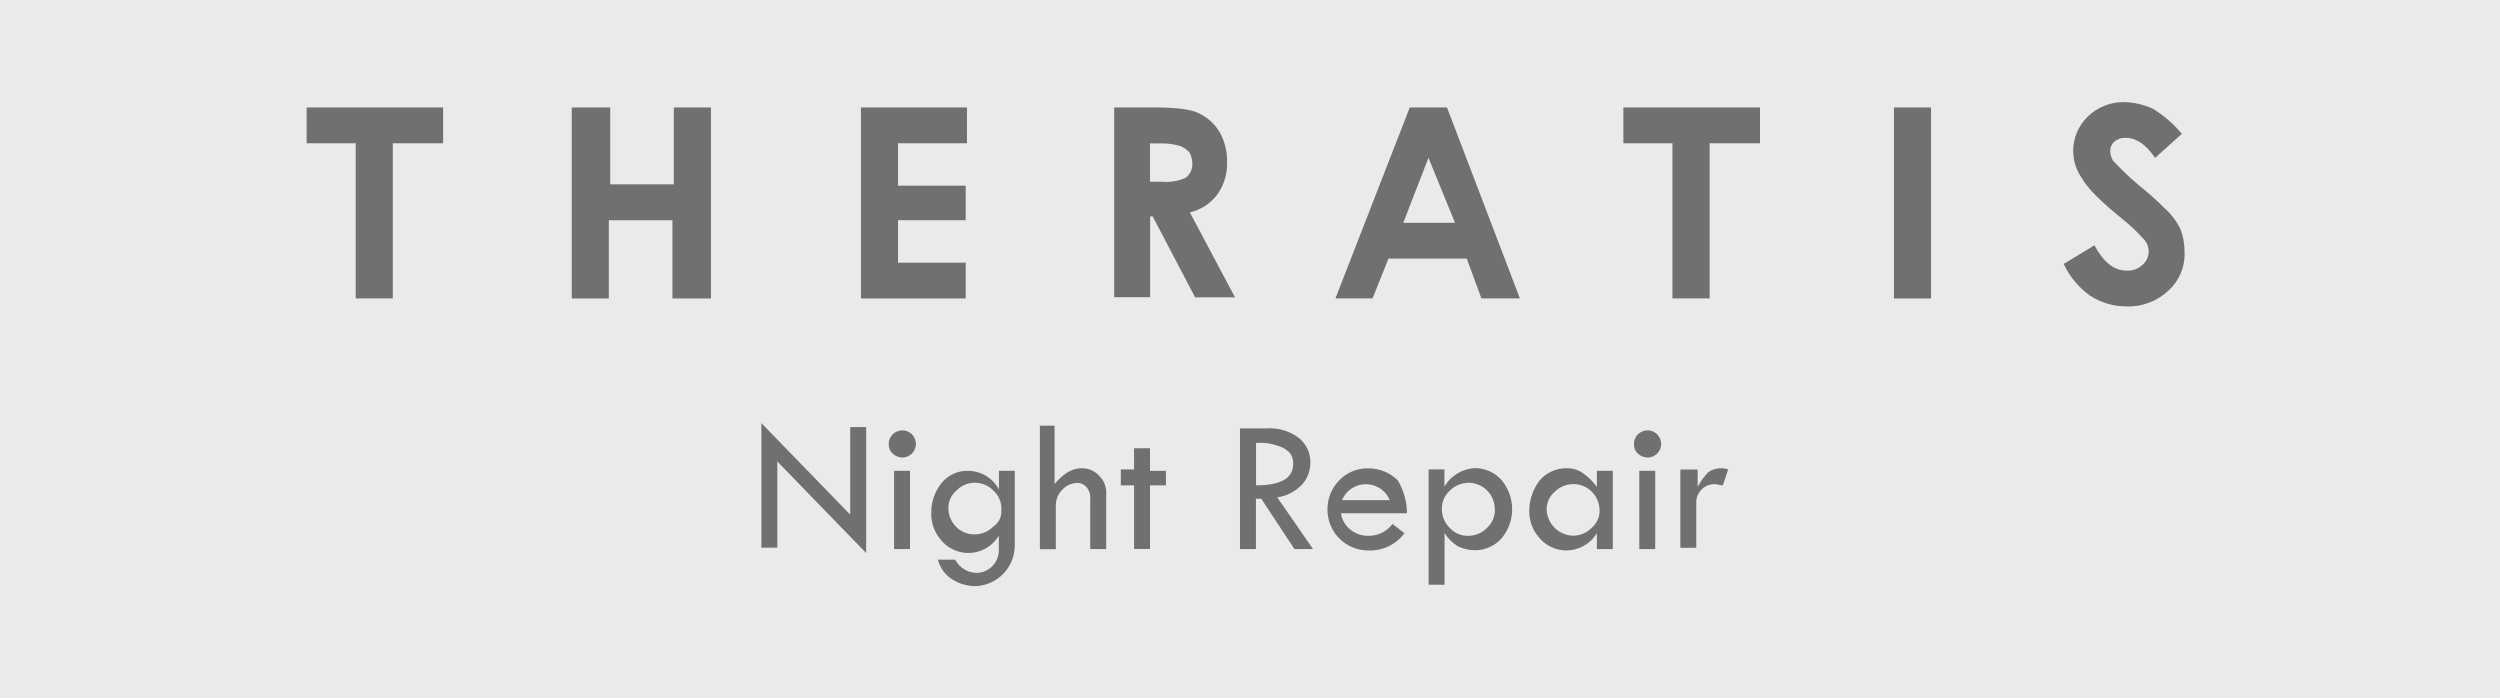 <?xml version="1.0" encoding="UTF-8"?><svg id="_レイヤー_2" xmlns="http://www.w3.org/2000/svg" viewBox="0 0 215 60"><defs><style>.cls-1{fill:#eaeaea;}.cls-2{fill:#707070;}</style></defs><g id="_レイヤー_1-2"><rect class="cls-1" width="215" height="60"/><g id="_グループ_165"><path id="_パス_594" class="cls-2" d="M95.82,9.24h3.31c1.82,0,3.08,.11,3.88,.46,.75,.34,1.39,.89,1.83,1.6,.47,.8,.7,1.7,.68,2.63,.03,.97-.25,1.93-.8,2.74-.61,.77-1.45,1.33-2.4,1.6l3.88,7.3h-3.42l-3.65-6.96h-.23v6.95h-3.08V9.24Zm3.08,6.39h1.02c.7,.06,1.41-.05,2.05-.34,.39-.3,.6-.77,.57-1.25,0-.32-.09-.63-.23-.91-.22-.25-.49-.45-.8-.57-.55-.16-1.13-.24-1.71-.23h-.91v3.31ZM26.25,9.24h11.86v3.08h-4.33v13.34h-3.19V12.32h-4.22v-3.08h-.11Zm113.25,0h11.86v3.08h-4.33v13.34h-3.2V12.32h-4.22v-3.08h-.11Zm-90.21,0h3.19v6.61h5.47v-6.61h3.19V25.67h-3.31v-6.73h-5.47v6.73h-3.19V9.24h.11Zm24.86,0h9.01v3.08h-5.93v3.65h5.82v2.97h-5.82v3.65h5.82v3.08h-9.01V9.24h.11Zm47.1,0h3.19l6.27,16.42h-3.31l-1.26-3.42h-6.73l-1.37,3.42h-3.19l6.39-16.42Zm1.6,4.33l-2.17,5.59h4.45l-2.28-5.59Zm40.14-4.33h3.08V25.67h-3.08V9.24Zm24.63,2.28l-2.28,2.05c-.8-1.14-1.6-1.71-2.51-1.71-.37-.03-.74,.09-1.02,.34-.23,.2-.35,.5-.34,.8,0,.28,.09,.56,.23,.8,.71,.77,1.47,1.5,2.28,2.17,.76,.61,1.48,1.25,2.17,1.94,.57,.51,1.04,1.13,1.37,1.82,.23,.62,.35,1.28,.34,1.94,.06,1.25-.44,2.46-1.37,3.31-.98,.93-2.3,1.43-3.65,1.37-1.09,0-2.16-.32-3.08-.91-.98-.7-1.77-1.64-2.28-2.74l2.63-1.6c.8,1.48,1.71,2.17,2.74,2.17,.5,.04,.99-.12,1.37-.46,.34-.28,.55-.7,.57-1.14,0-.43-.16-.83-.46-1.14-.56-.62-1.17-1.19-1.82-1.71-1.83-1.48-2.97-2.62-3.42-3.42-.47-.72-.74-1.54-.8-2.4,0-1.12,.45-2.19,1.25-2.97,.86-.83,2-1.28,3.19-1.25,.83,.03,1.64,.22,2.4,.57,.95,.58,1.8,1.31,2.51,2.17m-91.81-2.28h3.31c1.82,0,3.08,.11,3.88,.46,.75,.34,1.39,.89,1.83,1.6,.47,.8,.7,1.7,.68,2.63,.03,.97-.25,1.93-.8,2.74-.58,.8-1.43,1.37-2.4,1.6l3.88,7.3h-3.42l-3.65-6.96h-.23v6.95h-3.08V9.24Zm3.08,6.39h1.02c.7,.06,1.41-.05,2.05-.34,.39-.3,.6-.77,.57-1.25,0-.32-.09-.63-.23-.91-.22-.25-.49-.45-.8-.57-.55-.16-1.13-.24-1.71-.23h-.91v3.31ZM26.25,9.24h11.86v3.08h-4.33v13.34h-3.19V12.32h-4.22v-3.08h-.11Zm113.25,0h11.86v3.08h-4.33v13.34h-3.2V12.32h-4.22v-3.08h-.11Zm-90.21,0h3.19v6.61h5.47v-6.61h3.19V25.67h-3.31v-6.73h-5.47v6.73h-3.19V9.24h.11Zm24.86,0h9.01v3.08h-5.93v3.65h5.82v2.97h-5.82v3.65h5.82v3.08h-9.01V9.24h.11Zm47.1,0h3.19l6.27,16.42h-3.31l-1.26-3.42h-6.73l-1.37,3.42h-3.19l6.39-16.42Zm1.6,4.33l-2.17,5.59h4.45l-2.28-5.59Zm40.03-4.33h3.08V25.67h-3.08V9.24Zm24.75,2.28l-2.28,2.05c-.8-1.14-1.6-1.71-2.51-1.71-.37-.03-.74,.09-1.02,.34-.23,.2-.35,.5-.34,.8,0,.28,.09,.56,.23,.8,.71,.77,1.47,1.5,2.28,2.17,.76,.61,1.48,1.25,2.17,1.94,.57,.51,1.04,1.13,1.37,1.82,.23,.62,.35,1.28,.34,1.94,.06,1.25-.44,2.46-1.37,3.31-.98,.93-2.3,1.43-3.65,1.37-1.09,0-2.16-.32-3.08-.91-.98-.7-1.77-1.64-2.28-2.74l2.63-1.6c.8,1.48,1.71,2.17,2.74,2.17,.5,.04,.99-.12,1.37-.46,.34-.28,.55-.7,.57-1.14,0-.43-.16-.83-.46-1.14-.56-.62-1.17-1.19-1.82-1.71-1.83-1.48-2.97-2.62-3.42-3.42-.52-.69-.8-1.53-.8-2.4,0-1.12,.45-2.19,1.25-2.97,.87-.81,2.01-1.26,3.19-1.25,.83,.03,1.64,.22,2.4,.57,.95,.58,1.8,1.31,2.51,2.17"/><path id="_パス_595" class="cls-2" d="M65.48,36.39l7.64,7.87v-7.53h1.37v10.83l-7.64-7.87v7.41h-1.37v-10.72Z"/><path id="_パス_596" class="cls-2" d="M76.43,38.21c-.02-.65,.5-1.18,1.14-1.2,.65-.02,1.18,.5,1.2,1.14,.02,.65-.5,1.18-1.14,1.2-.32,0-.63-.12-.86-.34-.23-.2-.35-.5-.34-.8m.46,2.28h1.37v6.73h-1.37v-6.73Z"/><path id="_パス_597" class="cls-2" d="M85.9,40.49h1.37v6.5c-.05,1.87-1.55,3.38-3.42,3.42-.69-.01-1.35-.21-1.94-.57-.62-.39-1.07-1-1.25-1.71h1.48c.36,.68,1.06,1.11,1.82,1.14,1.07,0,1.93-.87,1.94-1.94v-1.26c-.87,1.45-2.75,1.92-4.19,1.05-.27-.16-.51-.36-.71-.59-.63-.68-.96-1.58-.91-2.51,0-.92,.33-1.8,.91-2.51,.56-.67,1.4-1.05,2.28-1.02,1.1,.02,2.11,.63,2.63,1.6v-1.6Zm.22,3.31c.02-.61-.23-1.19-.68-1.6-.84-.88-2.24-.92-3.12-.08-.03,.02-.05,.05-.08,.08-.43,.37-.68,.91-.68,1.48-.01,1.25,.99,2.27,2.23,2.28,.62,0,1.21-.24,1.64-.68,.49-.33,.75-.9,.68-1.48"/><path id="_パス_598" class="cls-2" d="M89.32,36.61h1.37v5.02c.32-.4,.71-.75,1.14-1.02,.38-.23,.81-.35,1.25-.34,.57,0,1.11,.26,1.48,.68,.42,.42,.63,1.01,.57,1.6v4.67h-1.37v-4.33c.03-.37-.09-.74-.34-1.02-.2-.23-.5-.35-.8-.34-.48,.02-.93,.22-1.25,.57-.37,.36-.57,.85-.57,1.37v3.76h-1.37v-10.61h-.11Z"/><path id="_パス_599" class="cls-2" d="M97.53,38.55h1.37v1.94h1.37v1.25h-1.37v5.47h-1.37v-5.47h-1.14v-1.37h1.14v-1.82Z"/><path id="_パス_600" class="cls-2" d="M106.65,36.84h2.28c.98-.07,1.95,.22,2.74,.8,.67,.52,1.05,1.32,1.02,2.17,0,.67-.24,1.32-.68,1.82-.57,.62-1.33,1.03-2.17,1.14l3.08,4.45h-1.6l-2.85-4.33h-.46v4.33h-1.37v-10.38Zm1.37,1.25v3.65c2.05,0,3.19-.57,3.19-1.82,.03-.37-.09-.74-.34-1.02-.28-.28-.64-.48-1.02-.57-.58-.21-1.21-.29-1.82-.23"/><path id="_パス_601" class="cls-2" d="M121.02,44.14h-5.7c.09,.6,.42,1.13,.91,1.48,.43,.32,.95,.48,1.48,.46,.81,0,1.57-.38,2.05-1.02l1.02,.8c-.72,.97-1.87,1.52-3.08,1.48-1.94,.02-3.52-1.54-3.54-3.47,0-.02,0-.04,0-.06,0-.94,.36-1.84,1.02-2.51,.65-.68,1.57-1.05,2.51-1.02,.94,0,1.84,.36,2.51,1.02,.52,.86,.79,1.85,.8,2.85m-5.59-1.14h4.11c-.47-1.13-1.78-1.67-2.91-1.2-.54,.23-.97,.66-1.2,1.2"/><path id="_パス_602" class="cls-2" d="M124.22,40.49v1.37c.54-.95,1.53-1.55,2.63-1.6,.87,0,1.7,.37,2.28,1.02,1.22,1.45,1.22,3.57,0,5.02-.58,.65-1.41,1.03-2.28,1.02-.51,0-1.02-.12-1.48-.34-.46-.29-.85-.68-1.14-1.14v4.45h-1.37v-9.92h1.37v.11Zm4.33,3.31c.01-1.25-.99-2.27-2.23-2.28-.62,0-1.21,.24-1.64,.68-.45,.41-.7,.99-.68,1.6,0,.6,.25,1.18,.68,1.6,.41,.45,.99,.7,1.6,.68,.6,0,1.18-.25,1.6-.68,.45-.41,.7-.99,.68-1.6"/><path id="_パス_603" class="cls-2" d="M137.33,40.49h1.37v6.73h-1.37v-1.37c-.87,1.45-2.75,1.92-4.19,1.05-.27-.16-.51-.36-.71-.59-.63-.68-.96-1.58-.91-2.51,.03-.91,.35-1.79,.91-2.51,.58-.65,1.41-1.03,2.28-1.02,.53-.02,1.06,.14,1.48,.46,.44,.32,.82,.71,1.14,1.14v-1.37Zm.23,3.42c.01-1.25-.99-2.27-2.23-2.28-.62,0-1.21,.24-1.64,.68-.43,.37-.68,.91-.68,1.48,.03,1.25,1.03,2.25,2.28,2.28,.6,0,1.18-.25,1.6-.68,.43-.37,.68-.91,.68-1.48"/><path id="_パス_604" class="cls-2" d="M140.52,38.21c-.02-.65,.5-1.18,1.14-1.2s1.18,.5,1.2,1.14c.02,.65-.5,1.18-1.14,1.2-.32,0-.63-.12-.86-.34-.23-.2-.35-.5-.34-.8m.46,2.28h1.37v6.73h-1.37v-6.73Z"/><path id="_パス_605" class="cls-2" d="M146,40.49v1.37c.25-.46,.55-.88,.91-1.25,.33-.23,.73-.35,1.14-.34,.2,0,.39,.03,.57,.11l-.46,1.37c-.19-.03-.38-.06-.57-.11-.87-.08-1.63,.57-1.71,1.43,0,.09,0,.18,0,.28v3.76h-1.37v-6.73h1.48v.11Z"/></g></g></svg>